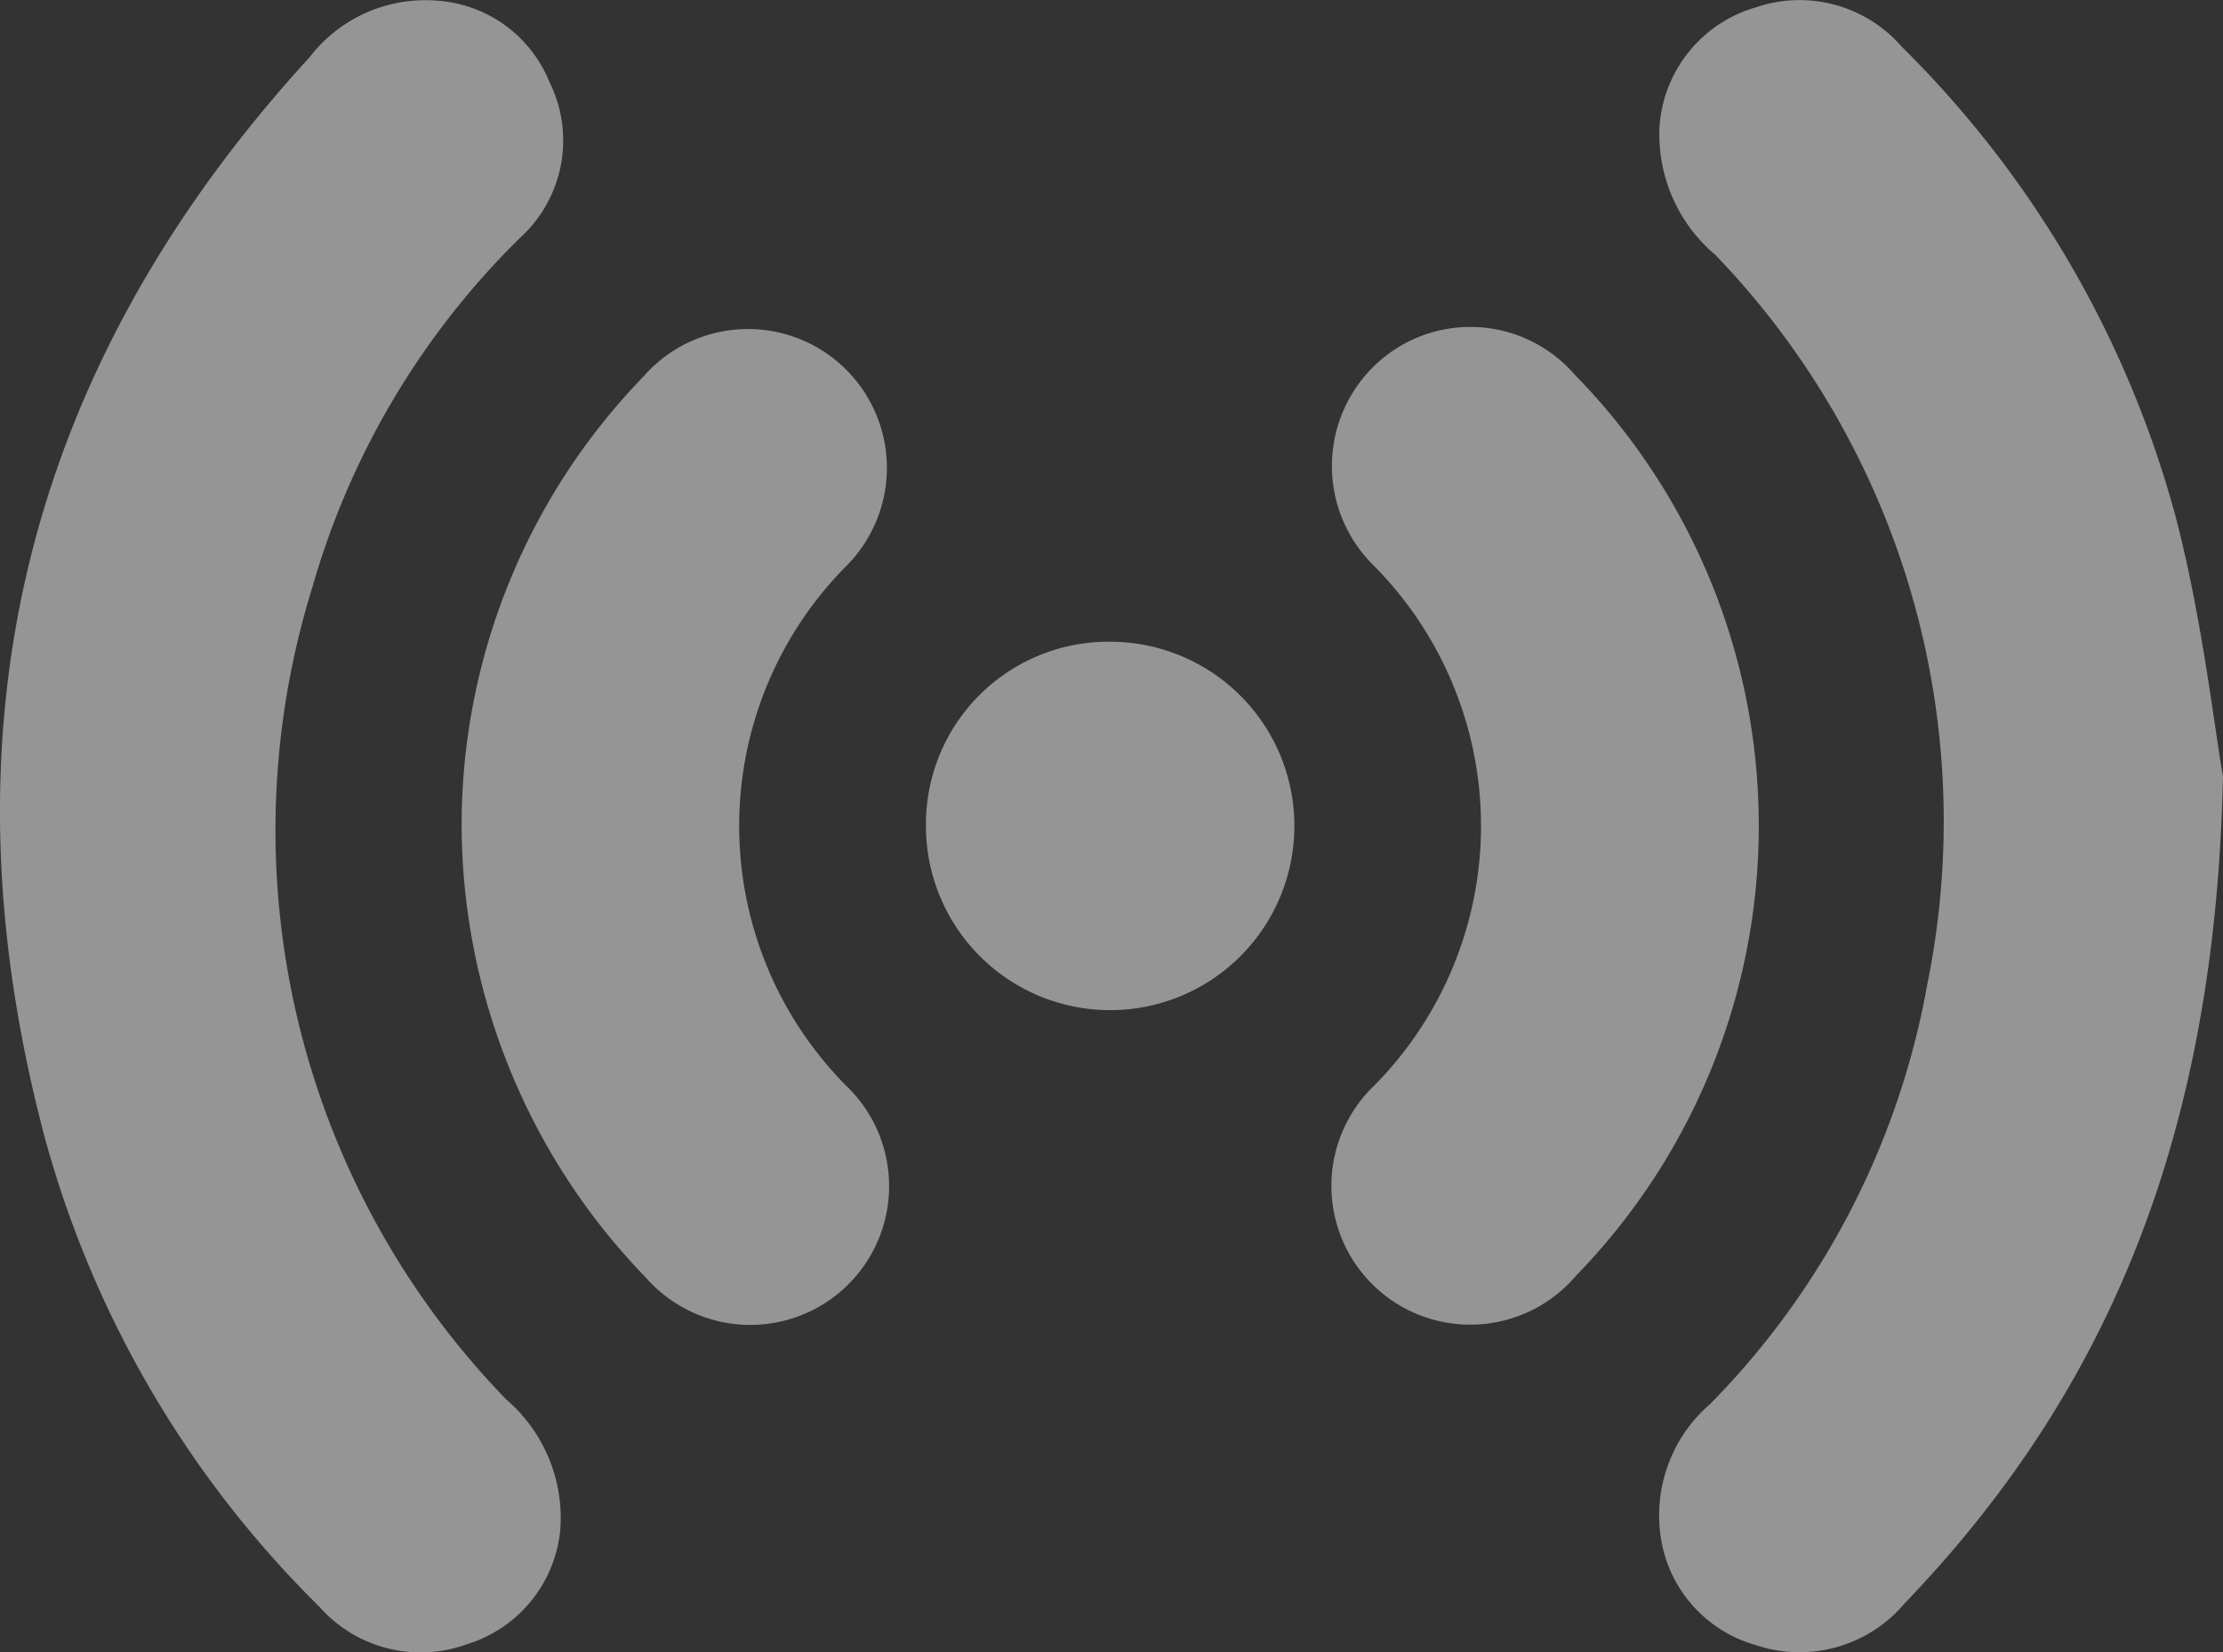 <svg xmlns="http://www.w3.org/2000/svg" xmlns:xlink="http://www.w3.org/1999/xlink" width="53.723" height="39.937" viewBox="0 0 53.723 39.937">
  <rect x="0" y="0" width="53.723" height="39.937" fill="#333333" stroke="none"/>
  <defs>
    <clipPath id="clip-path">
      <rect id="Rectangle_47" data-name="Rectangle 47" width="53.723" height="39.937" fill="#fff" stroke="rgba(0,0,0,0)" stroke-width="1"/>
    </clipPath>
  </defs>
  <g id="Group_50" data-name="Group 50" opacity="0.484">
    <g id="Group_49" data-name="Group 49" clip-path="url(#clip-path)">
      <path id="Path_33" data-name="Path 33" d="M204.75,18.764c-.179,8.489-2.665,14.753-7.688,19.982a3.326,3.326,0,0,1-3.615,1.01,3.2,3.2,0,0,1-2.3-2.73,3.552,3.552,0,0,1,1.209-3.092,19.278,19.278,0,0,0,5.254-10.173,19.728,19.728,0,0,0-5.127-17.6,3.811,3.811,0,0,1-1.347-3.147A3.232,3.232,0,0,1,193.457.179a3.271,3.271,0,0,1,3.533.953,25.2,25.2,0,0,1,6.618,11.362c.639,2.448.917,4.989,1.143,6.271" transform="translate(-151.028 0)" fill="#fff" stroke="rgba(0,0,0,0)" stroke-width="1"/>
      <path id="Path_34" data-name="Path 34" d="M10.561.074a3.159,3.159,0,0,1,2.717,1.964,3.175,3.175,0,0,1-.7,3.758,19.233,19.233,0,0,0-5.03,8.459A19.764,19.764,0,0,0,12.233,33.88a3.773,3.773,0,0,1,1.306,3.161A3.21,3.21,0,0,1,11.275,39.8a3.259,3.259,0,0,1-3.548-.9A25.27,25.27,0,0,1,1.109,27.65C-1.544,17.78.554,9.006,7.482,1.441A3.526,3.526,0,0,1,10.561.074" transform="translate(0 -0.058)" fill="#fff" stroke="rgba(0,0,0,0)" stroke-width="1"/>
      <path id="Path_35" data-name="Path 35" d="M53.2,49.665a15.577,15.577,0,0,1,4.391-10.8A3.356,3.356,0,1,1,62.5,43.437a8.916,8.916,0,0,0,0,12.571,3.355,3.355,0,1,1-4.841,4.638A15.764,15.764,0,0,1,53.2,49.665" transform="translate(-42.044 -29.761)" fill="#fff" stroke="rgba(0,0,0,0)" stroke-width="1"/>
      <path id="Path_36" data-name="Path 36" d="M163.744,49.7a15.575,15.575,0,0,1-4.409,10.893A3.355,3.355,0,1,1,154.457,56a8.926,8.926,0,0,0-.031-12.574,3.372,3.372,0,0,1,.086-4.871,3.335,3.335,0,0,1,4.783.268A15.564,15.564,0,0,1,163.744,49.7" transform="translate(-121.24 -29.769)" fill="#fff" stroke="rgba(0,0,0,0)" stroke-width="1"/>
      <path id="Path_37" data-name="Path 37" d="M111.154,73.95a4.452,4.452,0,1,1-4.462,4.44,4.41,4.41,0,0,1,4.462-4.44" transform="translate(-84.315 -58.44)" fill="#fff" stroke="rgba(0,0,0,0)" stroke-width="1"/>
    </g>
  </g>
</svg>
